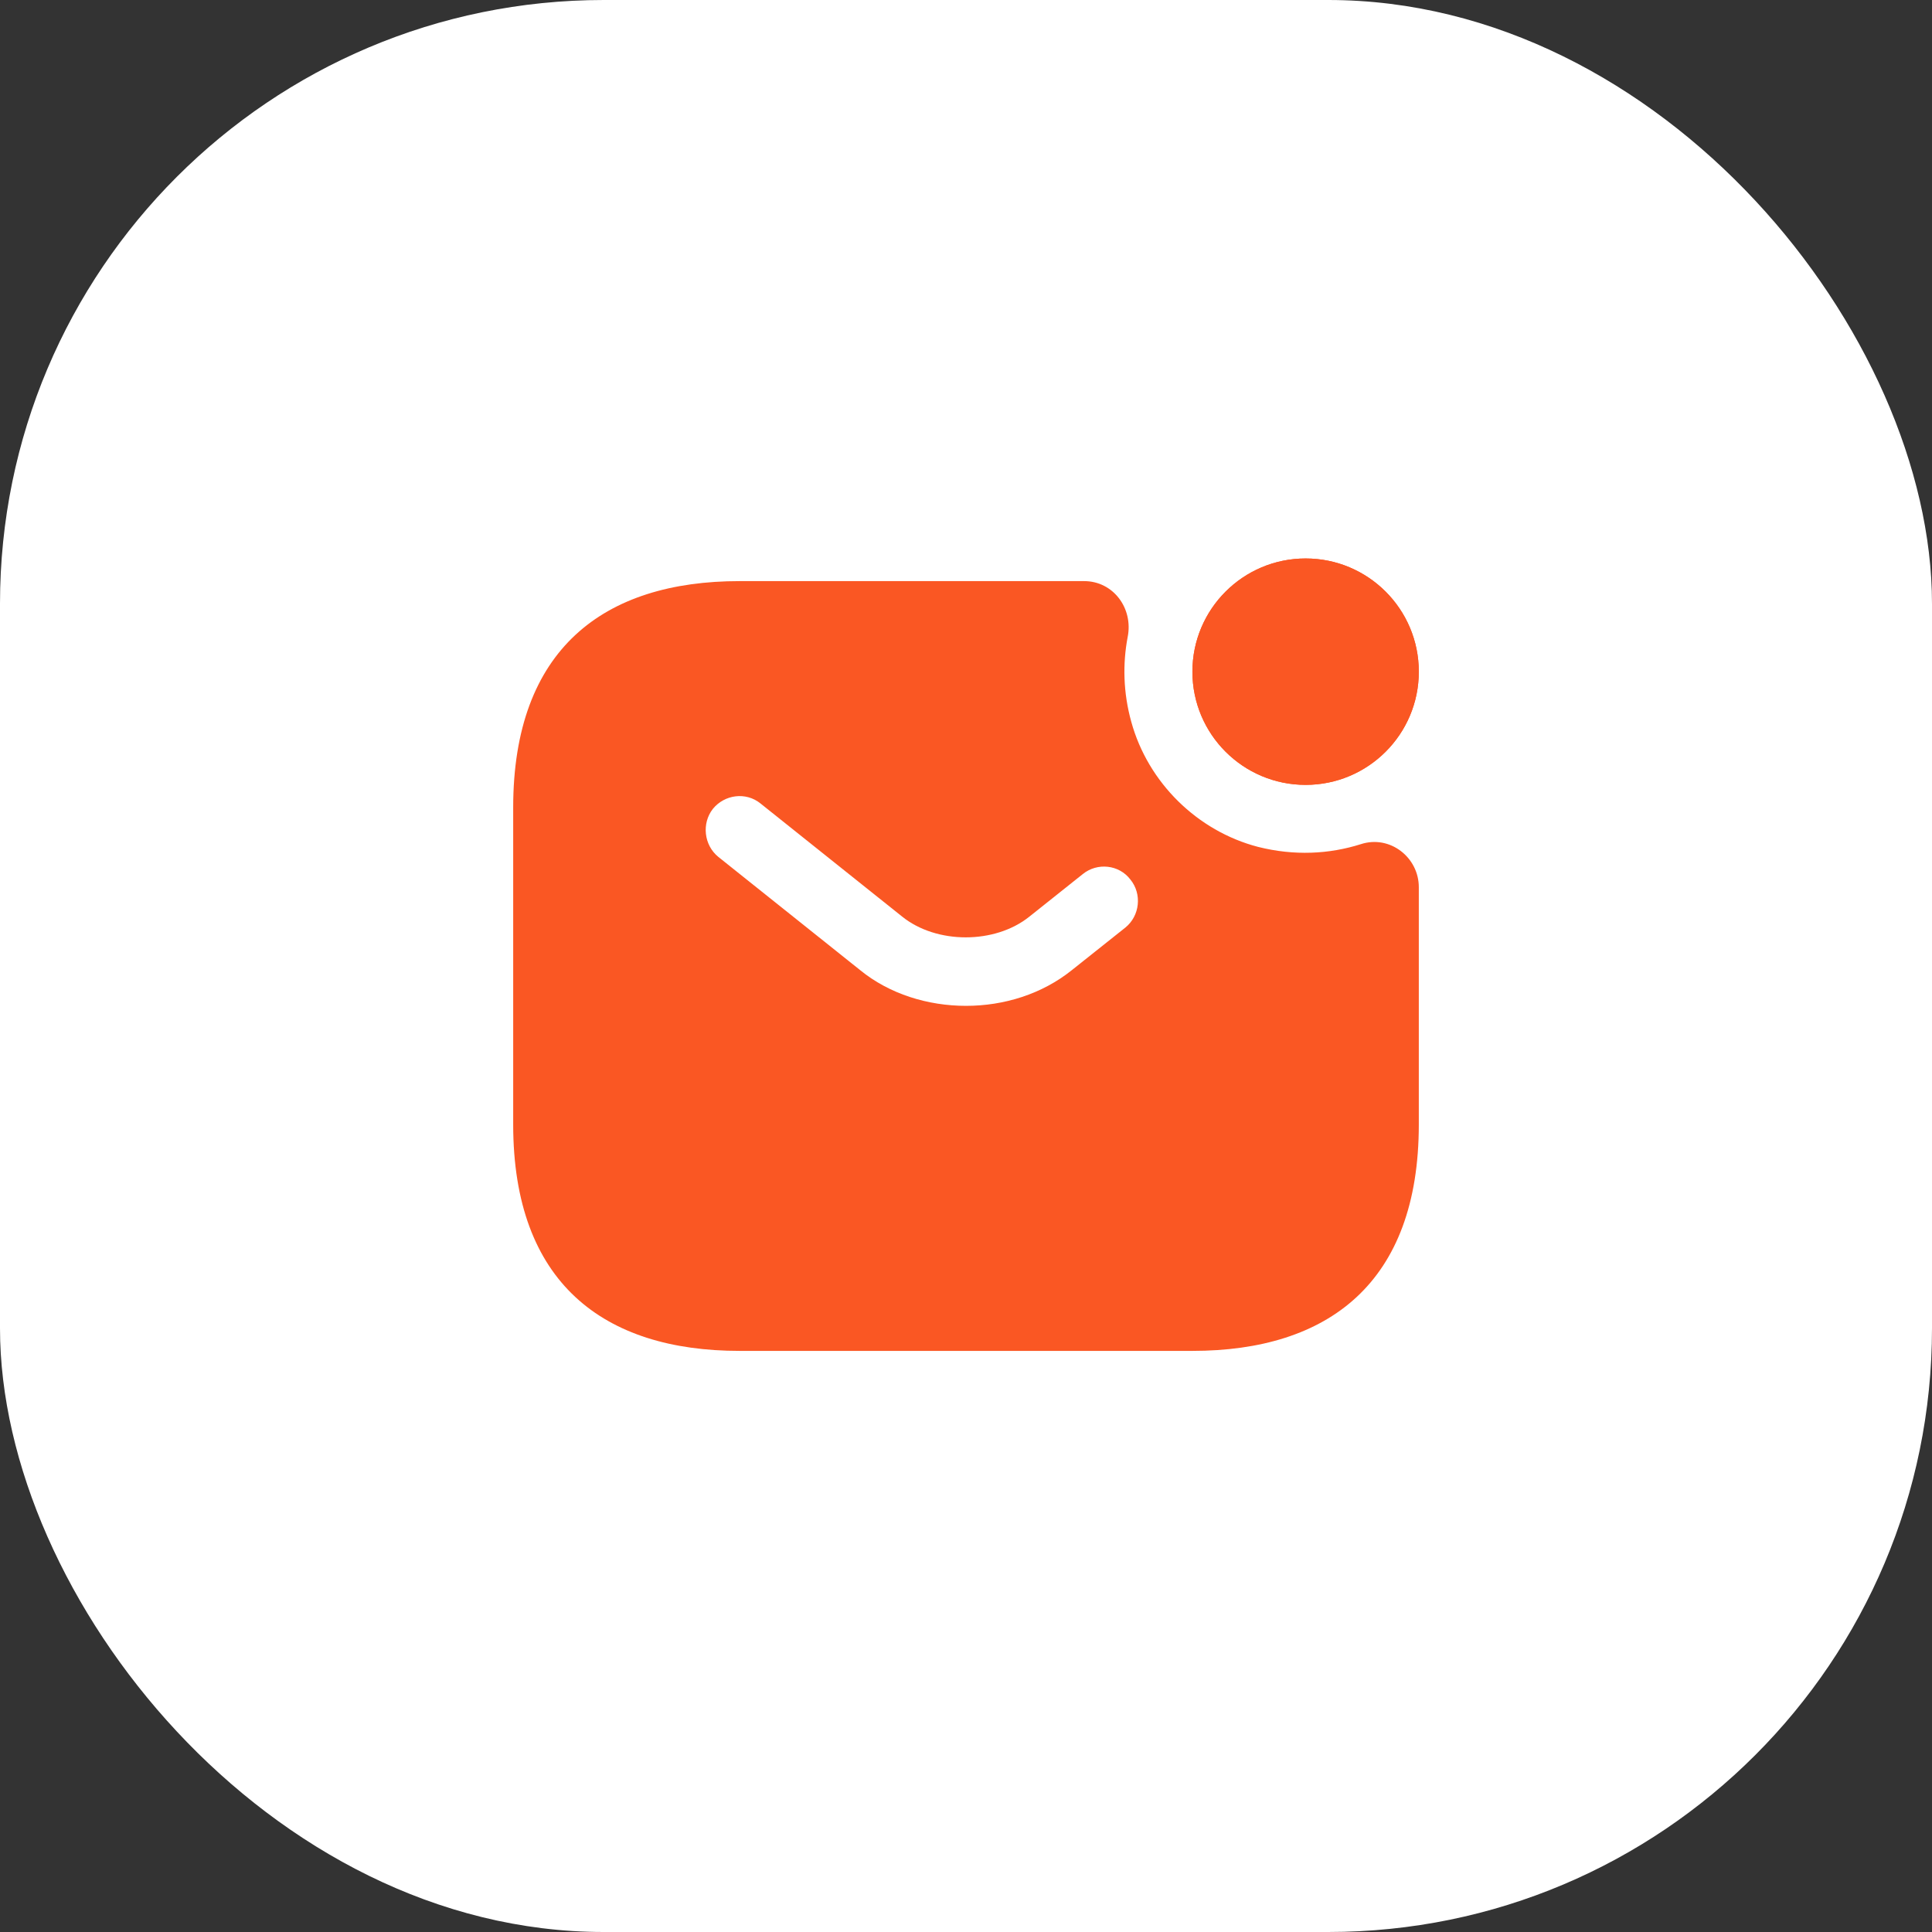 <svg width="32" height="32" viewBox="0 0 32 32" fill="none" xmlns="http://www.w3.org/2000/svg">
<rect x="0" y="0" width="32" height="32" fill="#333333" stroke="none"/>
<rect width="32" height="32" rx="10" fill="white"/>
<path d="M21.625 13C22.66 13 23.5 12.161 23.5 11.125C23.5 10.089 22.66 9.25 21.625 9.25C20.59 9.25 19.75 10.089 19.75 11.125C19.75 12.161 20.59 13 21.625 13Z" fill="#FA5723"/>
<path d="M21.625 13C22.66 13 23.5 12.161 23.5 11.125C23.5 10.089 22.66 9.25 21.625 9.25C20.59 9.25 19.75 10.089 19.75 11.125C19.75 12.161 20.59 13 21.625 13Z" fill="#FA5723"/>
<path d="M22.54 13.982C22.015 14.148 21.438 14.178 20.837 14.027C19.832 13.765 19.015 12.963 18.738 11.957C18.602 11.47 18.595 10.99 18.677 10.555C18.775 10.075 18.438 9.625 17.957 9.625H12.25C10 9.625 8.5 10.75 8.5 13.375V18.625C8.5 21.25 10 22.375 12.25 22.375H19.75C22 22.375 23.5 21.25 23.5 18.625V14.695C23.5 14.2 23.02 13.825 22.54 13.982ZM18.64 15.363L17.755 16.067C17.26 16.465 16.63 16.66 16 16.66C15.37 16.66 14.732 16.465 14.245 16.067L11.898 14.193C11.658 13.998 11.62 13.637 11.807 13.398C12.002 13.158 12.355 13.113 12.595 13.307L14.943 15.182C15.512 15.64 16.48 15.64 17.05 15.182L17.935 14.477C18.175 14.283 18.535 14.32 18.723 14.568C18.918 14.807 18.88 15.168 18.64 15.363Z" fill="#FA5723"/>
</svg>
